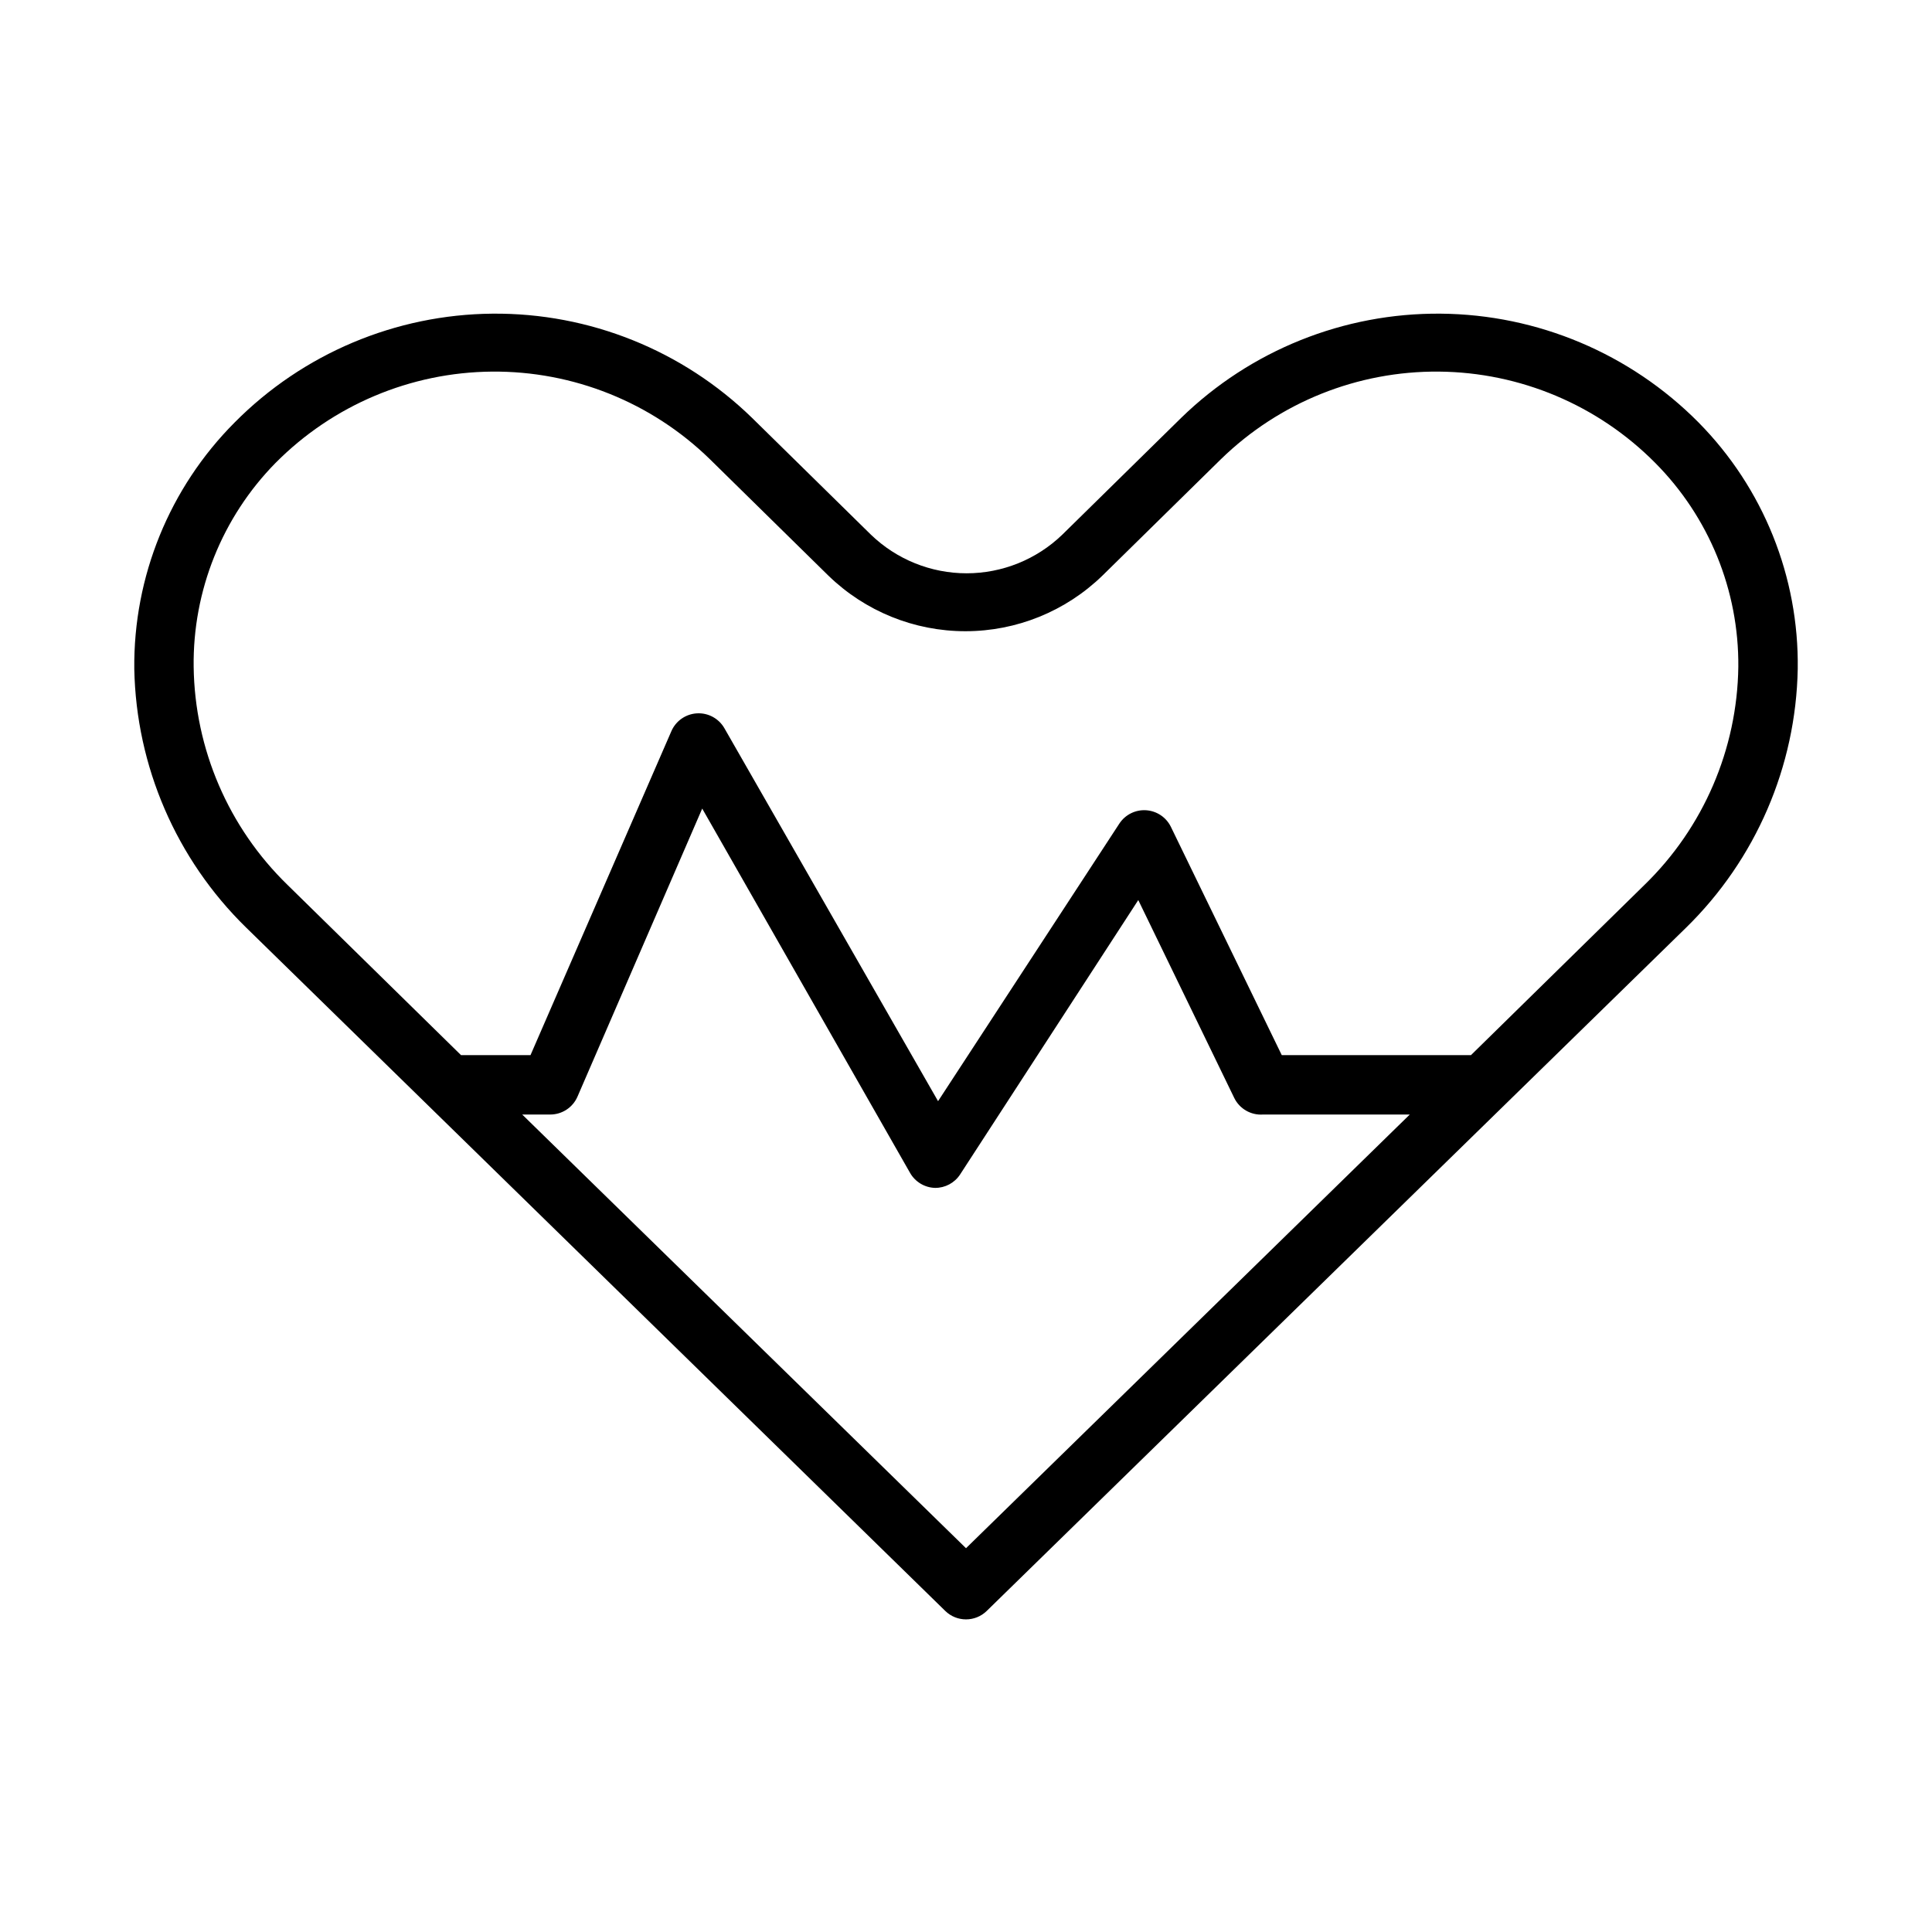 <?xml version="1.0" encoding="UTF-8"?>
<!-- Uploaded to: ICON Repo, www.iconrepo.com, Generator: ICON Repo Mixer Tools -->
<svg fill="#000000" width="800px" height="800px" version="1.1" viewBox="144 144 512 512" xmlns="http://www.w3.org/2000/svg">
 <path d="m394.49 570.9c3.062 3.004 7.961 3.004 11.02 0l185.31-181.05c18.484-18.082 29.117-42.711 29.598-68.566 0.344-24.422-9.129-47.961-26.293-65.336-18.078-18.242-42.637-28.602-68.32-28.824-25.684-0.223-50.414 9.715-68.809 27.641l-31.488 30.938c-6.809 6.562-15.895 10.227-25.348 10.227s-18.539-3.664-25.348-10.227l-31.488-30.938c-18.395-17.926-43.125-27.863-68.809-27.641-25.684 0.223-50.242 10.582-68.324 28.824-17.277 17.324-26.863 40.871-26.605 65.336 0.5 25.828 11.133 50.426 29.598 68.488zm5.512-16.609-117.61-114.93h7.398c3.141 0.012 5.988-1.848 7.242-4.723l33.062-76.359 55.105 96.59c1.367 2.371 3.875 3.863 6.613 3.934 2.66 0.016 5.148-1.316 6.613-3.539l47.23-72.738 25.426 52.426c1.406 2.891 4.43 4.637 7.637 4.41h38.887zm-182.95-287.64c15.168-15.293 35.758-23.98 57.297-24.172 21.539-0.191 42.281 8.129 57.715 23.152l31.488 30.938v-0.004c9.723 9.438 22.742 14.715 36.289 14.715 13.551 0 26.566-5.277 36.293-14.715l31.488-30.938v0.004c15.434-15.023 36.176-23.344 57.715-23.152 21.535 0.191 42.129 8.879 57.293 24.172 14.281 14.355 22.223 33.832 22.043 54.082-0.293 21.801-9.242 42.586-24.875 57.781l-45.973 45.105h-50.145l-29.363-60.457c-1.234-2.562-3.758-4.258-6.598-4.438-2.836-0.18-5.555 1.188-7.102 3.574l-48.02 73.523-56.598-98.793c-1.477-2.606-4.301-4.152-7.289-3.984-2.992 0.168-5.629 2.016-6.805 4.769l-37.312 85.805h-18.418l-45.973-45.105c-15.637-15.195-24.586-35.98-24.879-57.781-0.262-20.203 7.562-39.672 21.727-54.082z"/>
</svg>